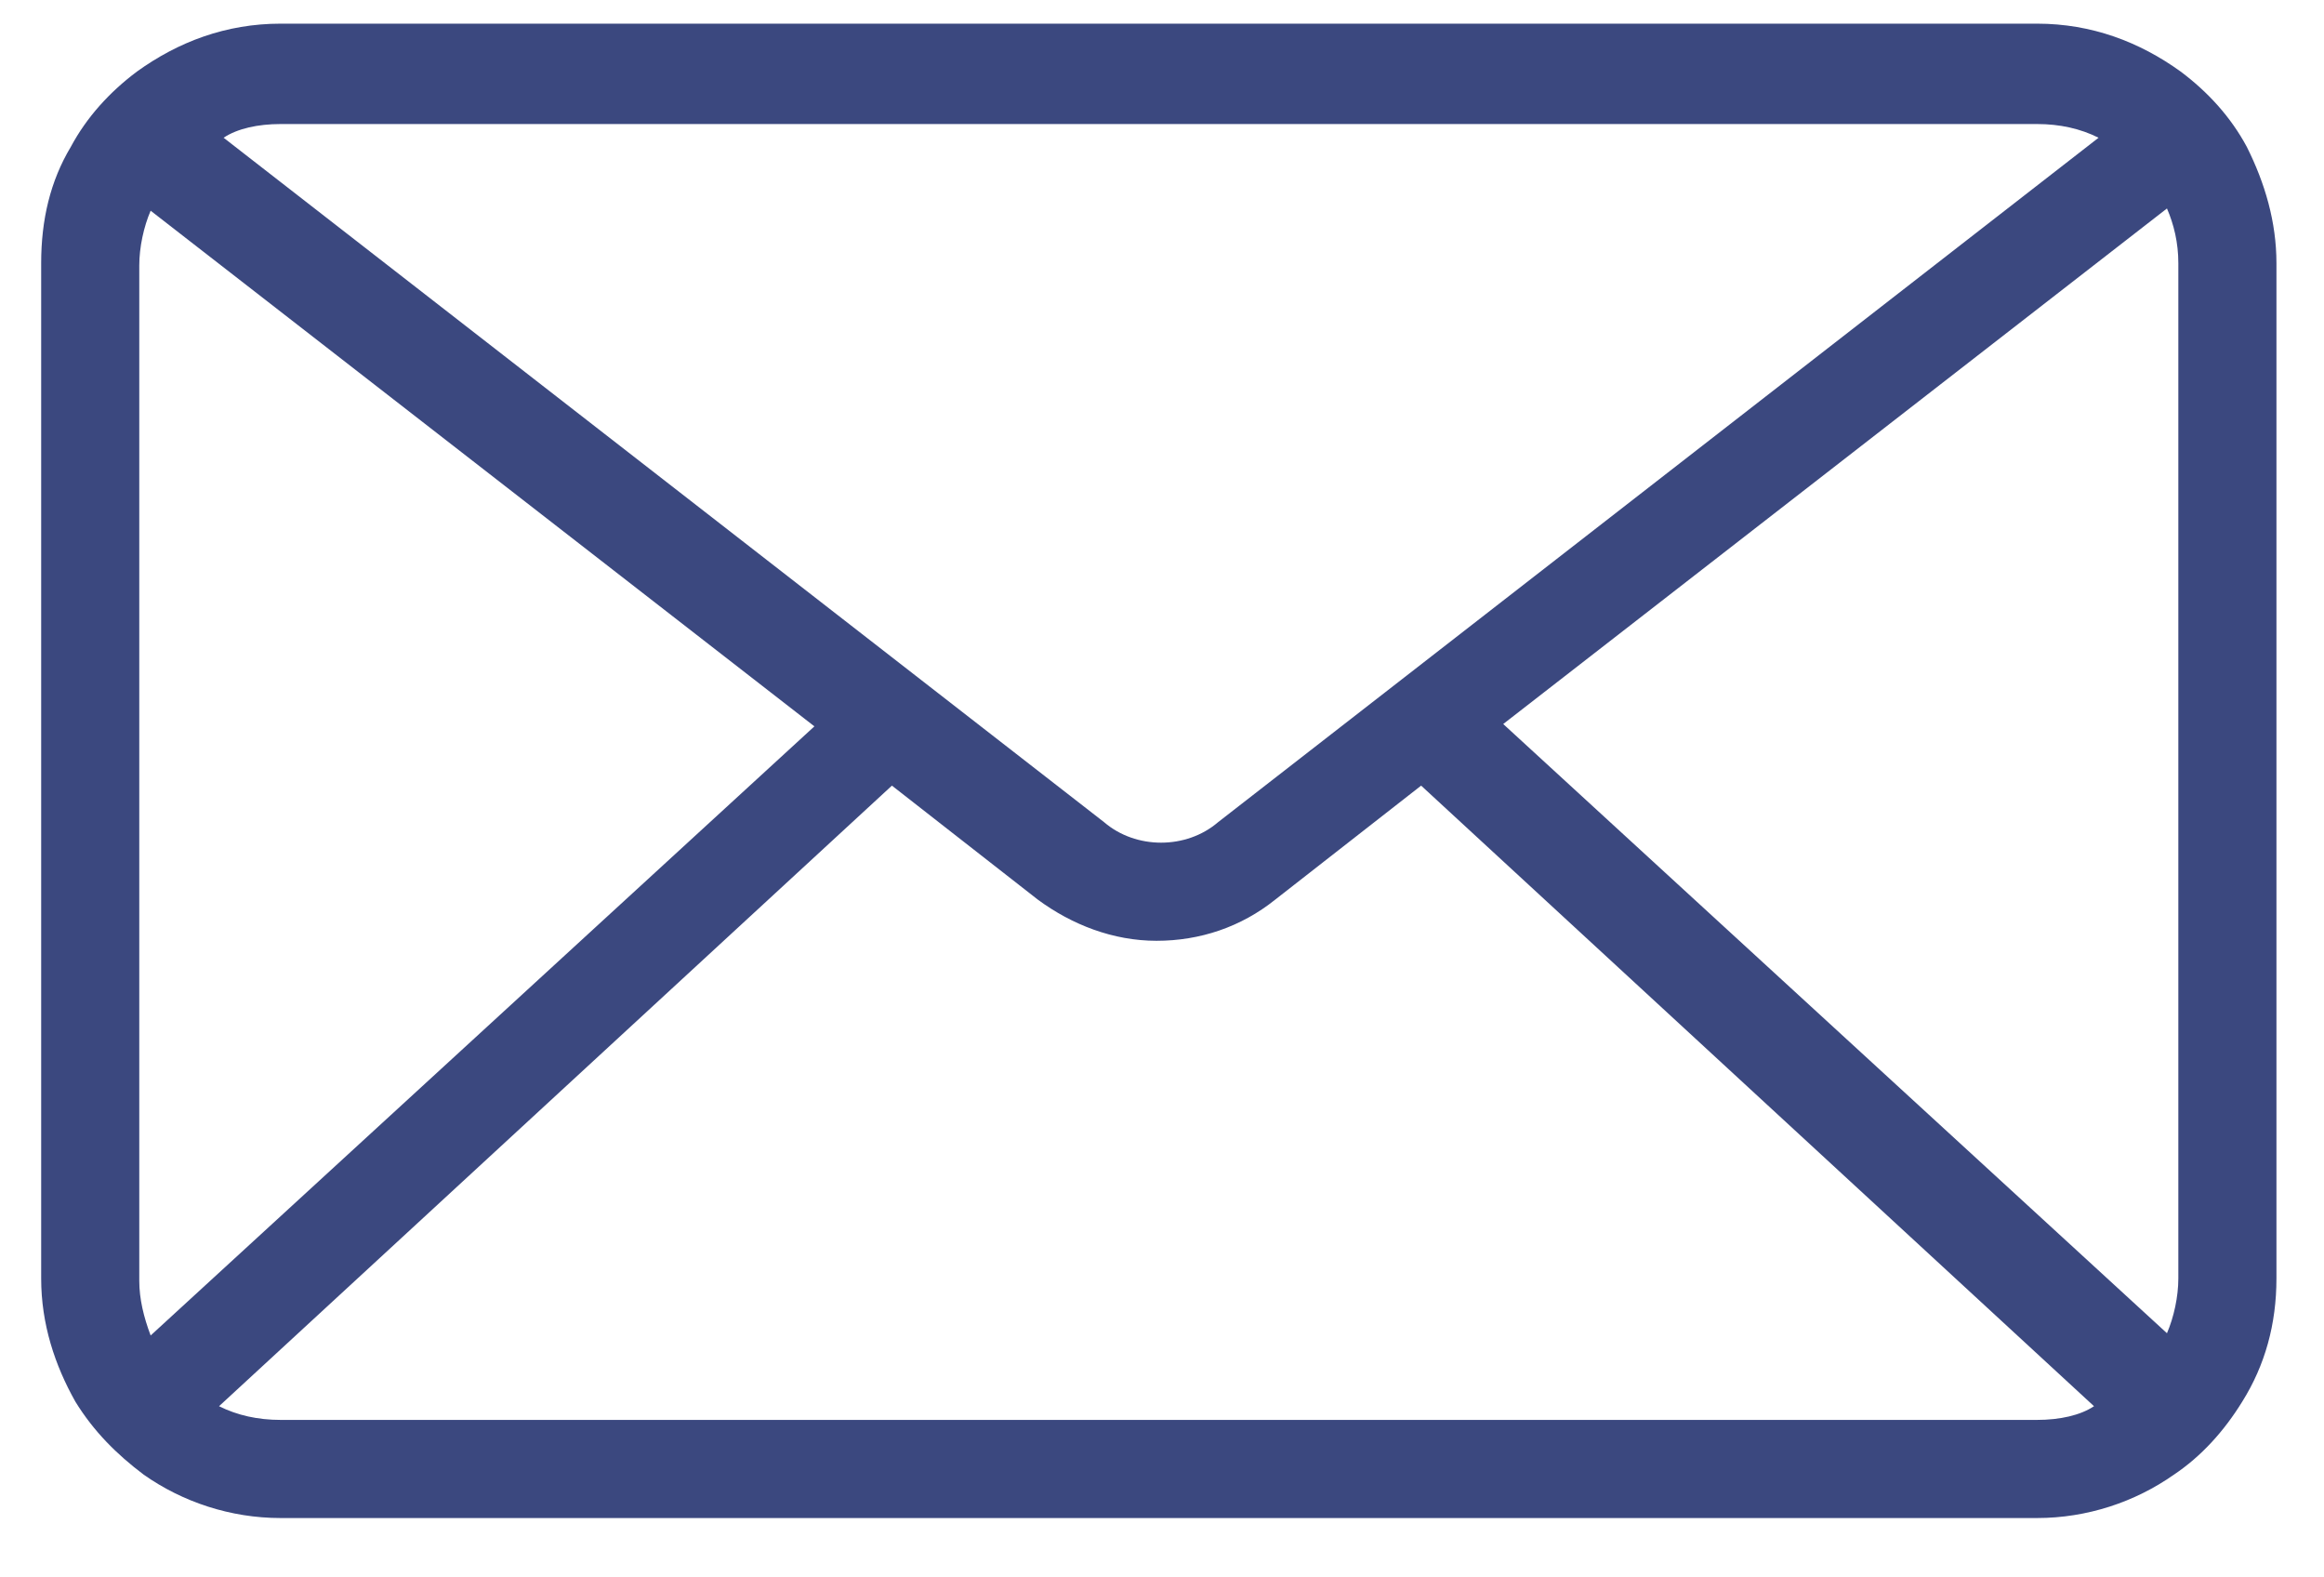 <svg width="28" height="19" viewBox="0 0 28 19" fill="none" xmlns="http://www.w3.org/2000/svg">
<path d="M27.07 1.769C26.878 1.411 26.603 1.109 26.273 0.862C25.778 0.505 25.201 0.285 24.542 0.285H3.381C2.722 0.285 2.145 0.505 1.65 0.862C1.32 1.109 1.045 1.411 0.853 1.769C0.606 2.181 0.496 2.648 0.496 3.17V15.399C0.496 15.949 0.661 16.444 0.908 16.883C1.128 17.24 1.403 17.515 1.732 17.763C2.2 18.092 2.777 18.285 3.381 18.285H24.542C25.146 18.285 25.723 18.092 26.191 17.763C26.52 17.543 26.795 17.24 27.015 16.883C27.29 16.444 27.427 15.949 27.427 15.399V3.17C27.427 2.676 27.29 2.208 27.07 1.769ZM3.381 1.494H24.542C24.817 1.494 25.064 1.549 25.284 1.659L14.676 9.903C14.484 10.068 14.236 10.15 13.989 10.15C13.742 10.15 13.494 10.068 13.302 9.903L2.694 1.659C2.859 1.549 3.107 1.494 3.381 1.494ZM1.678 15.427V3.198C1.678 2.978 1.732 2.73 1.815 2.538L9.812 8.749L1.815 16.086C1.732 15.866 1.678 15.646 1.678 15.427ZM24.542 17.103H3.381C3.107 17.103 2.859 17.048 2.639 16.938L10.746 9.463L12.505 10.837C12.917 11.14 13.412 11.332 13.934 11.332C14.456 11.332 14.951 11.167 15.363 10.837L17.122 9.463L25.229 16.938C25.064 17.048 24.817 17.103 24.542 17.103ZM18.111 8.721L26.108 2.511C26.191 2.703 26.245 2.923 26.245 3.17V15.399C26.245 15.619 26.191 15.866 26.108 16.059L18.111 8.721Z" fill="#3B487F"/>
</svg>
